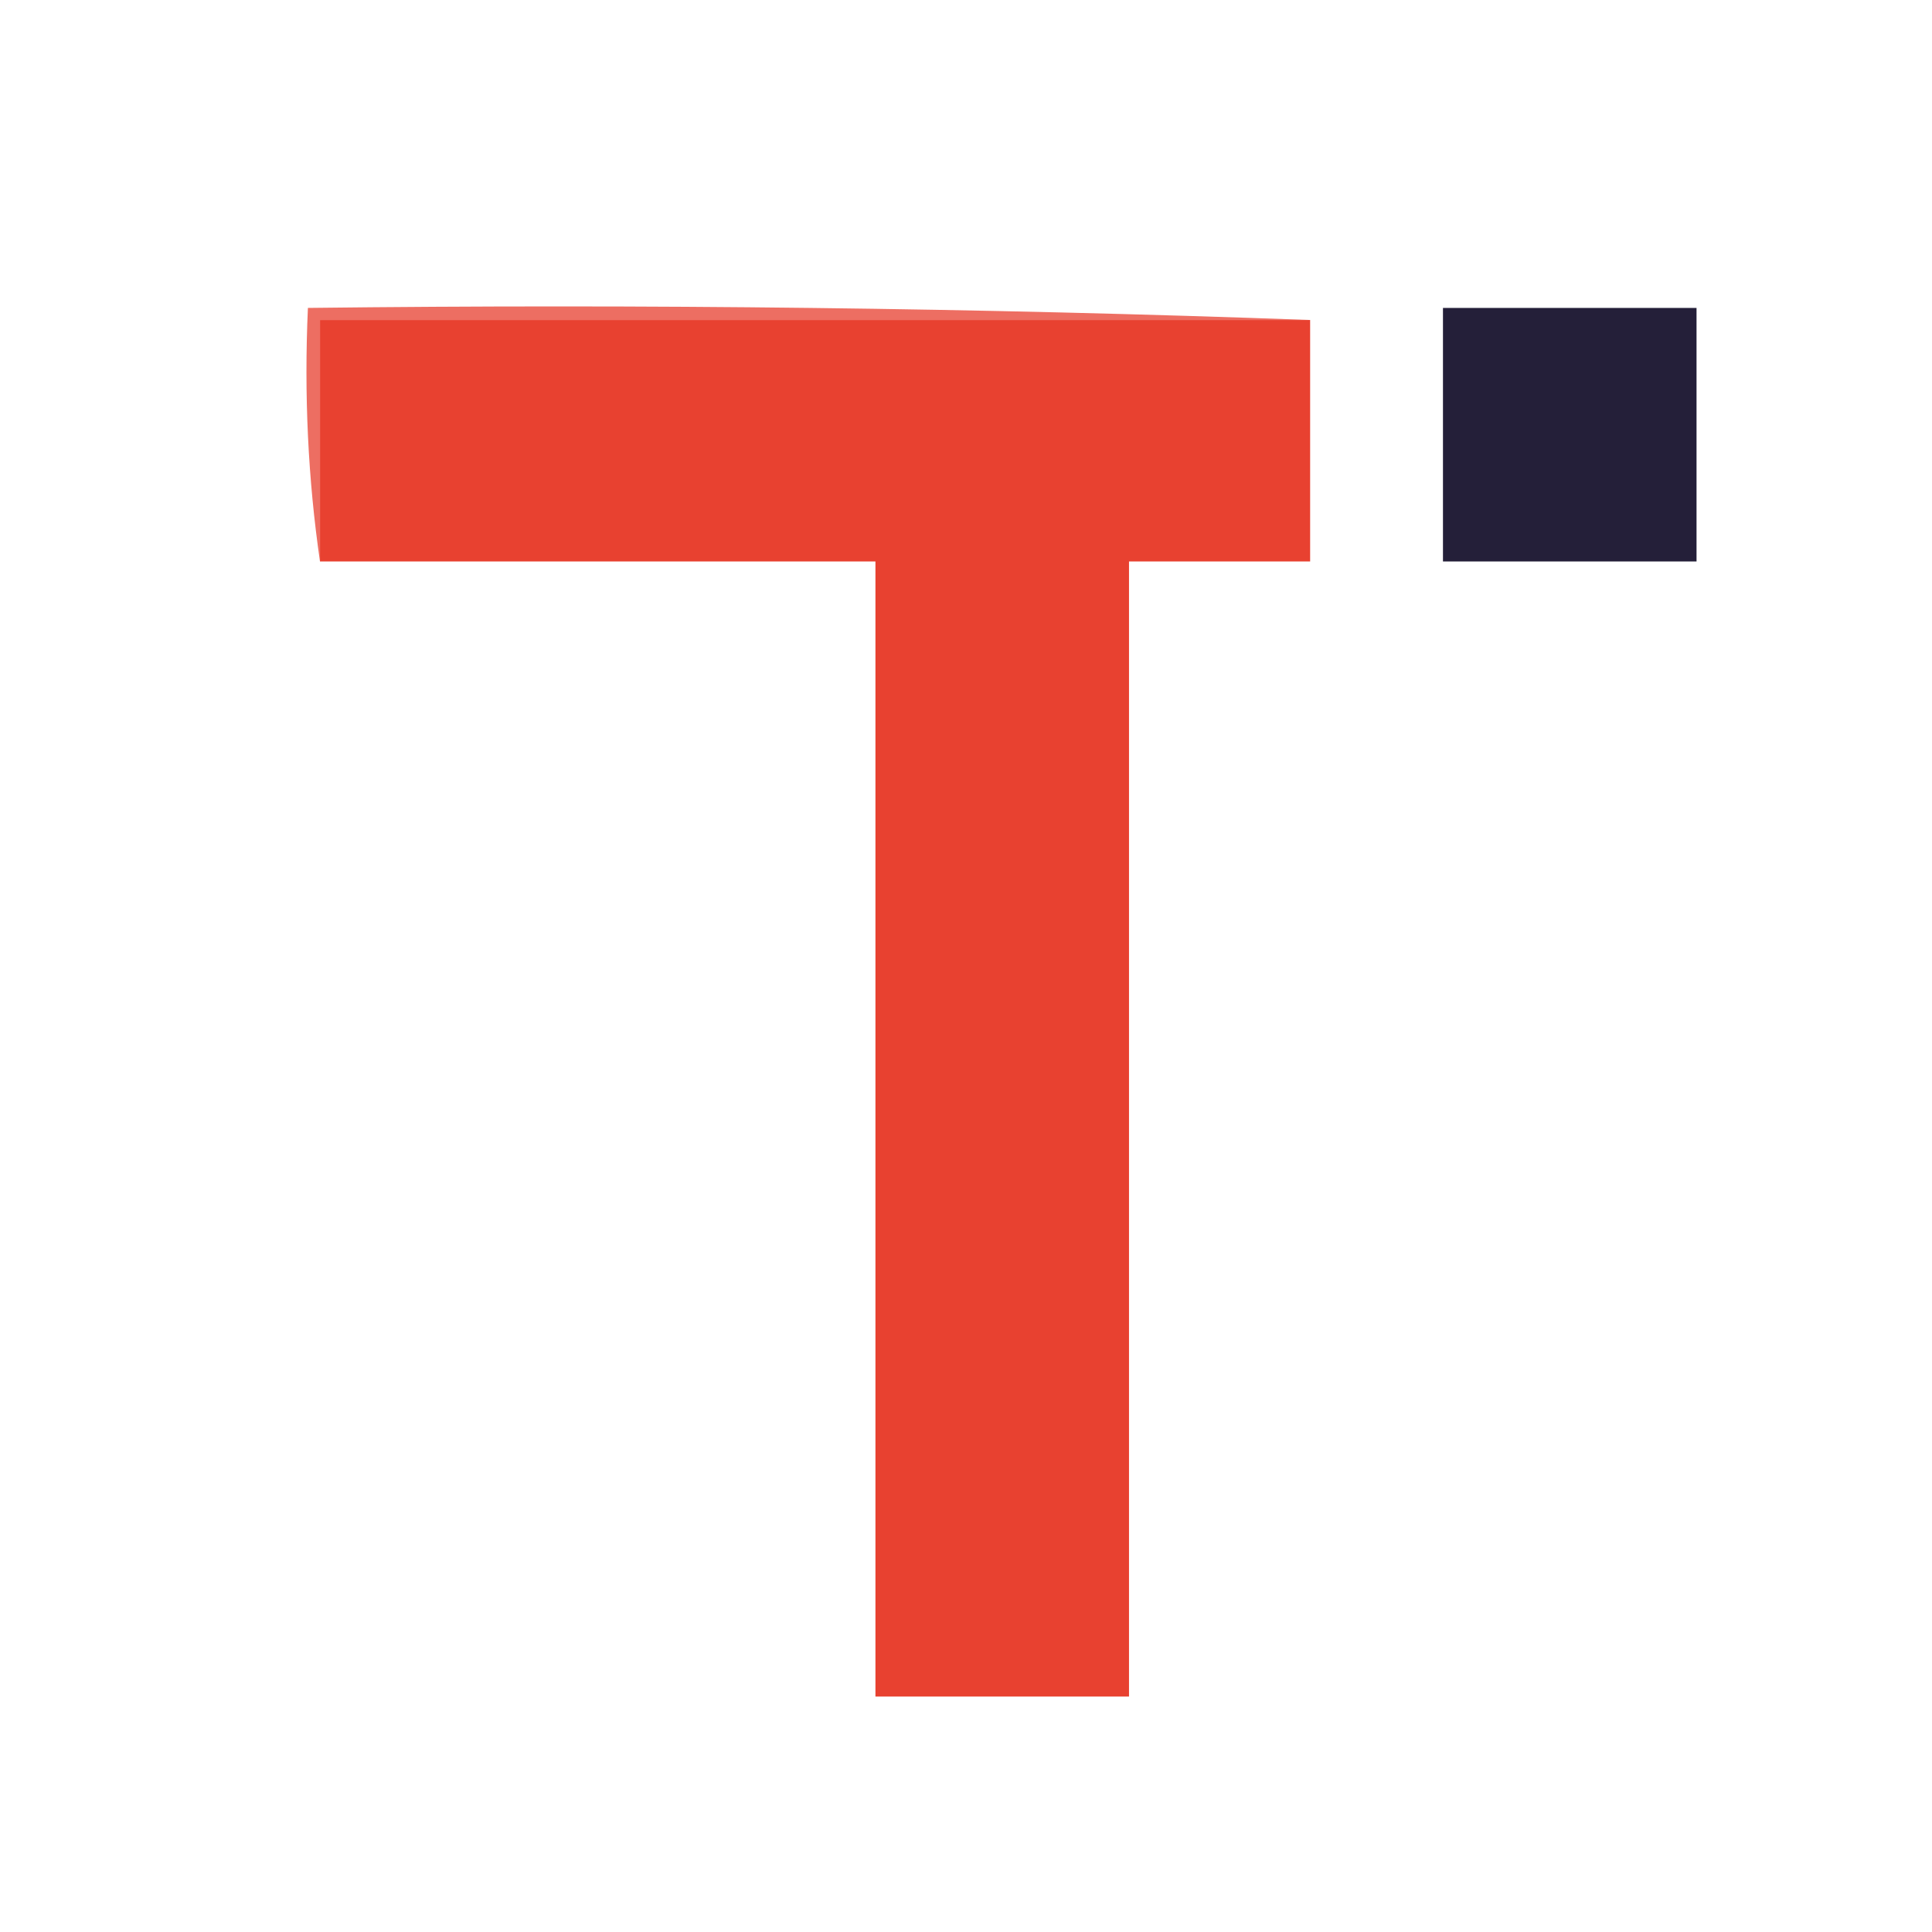 <?xml version="1.0" encoding="UTF-8" standalone="no"?>
<svg
   version="1.1"
   width="160"
   height="160"
   style="clip-rule:evenodd;fill-rule:evenodd;image-rendering:optimizeQuality;shape-rendering:geometricPrecision;text-rendering:geometricPrecision"
   id="svg95"
   sodipodi:docname="favicon-tecbyte.svg"
   inkscape:version="1.4 (86a8ad7, 2024-10-11)"
   xmlns:inkscape="http://www.inkscape.org/namespaces/inkscape"
   xmlns:sodipodi="http://sodipodi.sourceforge.net/DTD/sodipodi-0.dtd"
   xmlns="http://www.w3.org/2000/svg"
   xmlns:svg="http://www.w3.org/2000/svg">
  <defs
     id="defs95" />
  <sodipodi:namedview
     id="namedview95"
     pagecolor="#ffffff"
     bordercolor="#000000"
     borderopacity="0.25"
     inkscape:showpageshadow="2"
     inkscape:pageopacity="0.0"
     inkscape:pagecheckerboard="0"
     inkscape:deskcolor="#d1d1d1"
     inkscape:zoom="0.66879157"
     inkscape:cx="363.3419"
     inkscape:cy="-72.518857"
     inkscape:window-width="2133"
     inkscape:window-height="2311"
     inkscape:window-x="2551"
     inkscape:window-y="-9"
     inkscape:window-maximized="1"
     inkscape:current-layer="svg95" />
  <g
     id="g3"
     transform="translate(-26,-40)">
    <path
       style="opacity:1"
       fill="#ed6e62"
       d="m 134.5,66.5 c -27.333,0 -54.667,0 -82,0 0,6.667 0,13.333 0,20 -0.991,-6.813 -1.325,-13.813 -1,-21 27.838,-0.331 55.505,0.002 83,1 z"
       id="path3" />
  </g>
  <g
     id="g4"
     transform="translate(-26,-40)">
    <path
       style="opacity:1"
       fill="#241f39"
       d="m 145.5,65.5 c 7,0 14,0 21,0 0,7 0,14 0,21 -7,0 -14,0 -21,0 0,-7 0,-14 0,-21 z"
       id="path4" />
  </g>
  <g
     id="g8"
     transform="translate(-26,-40)">
    <path
       style="opacity:1"
       fill="#e84130"
       d="m 134.5,66.5 c 0,6.667 0,13.333 0,20 -5,0 -10,0 -15,0 0,31.333 0,62.667 0,94 -7,0 -14,0 -21,0 0,-31.333 0,-62.667 0,-94 -15.333,0 -30.667,0 -46,0 0,-6.667 0,-13.333 0,-20 27.333,0 54.667,0 82,0 z"
       id="path8" />
  </g>
</svg>
